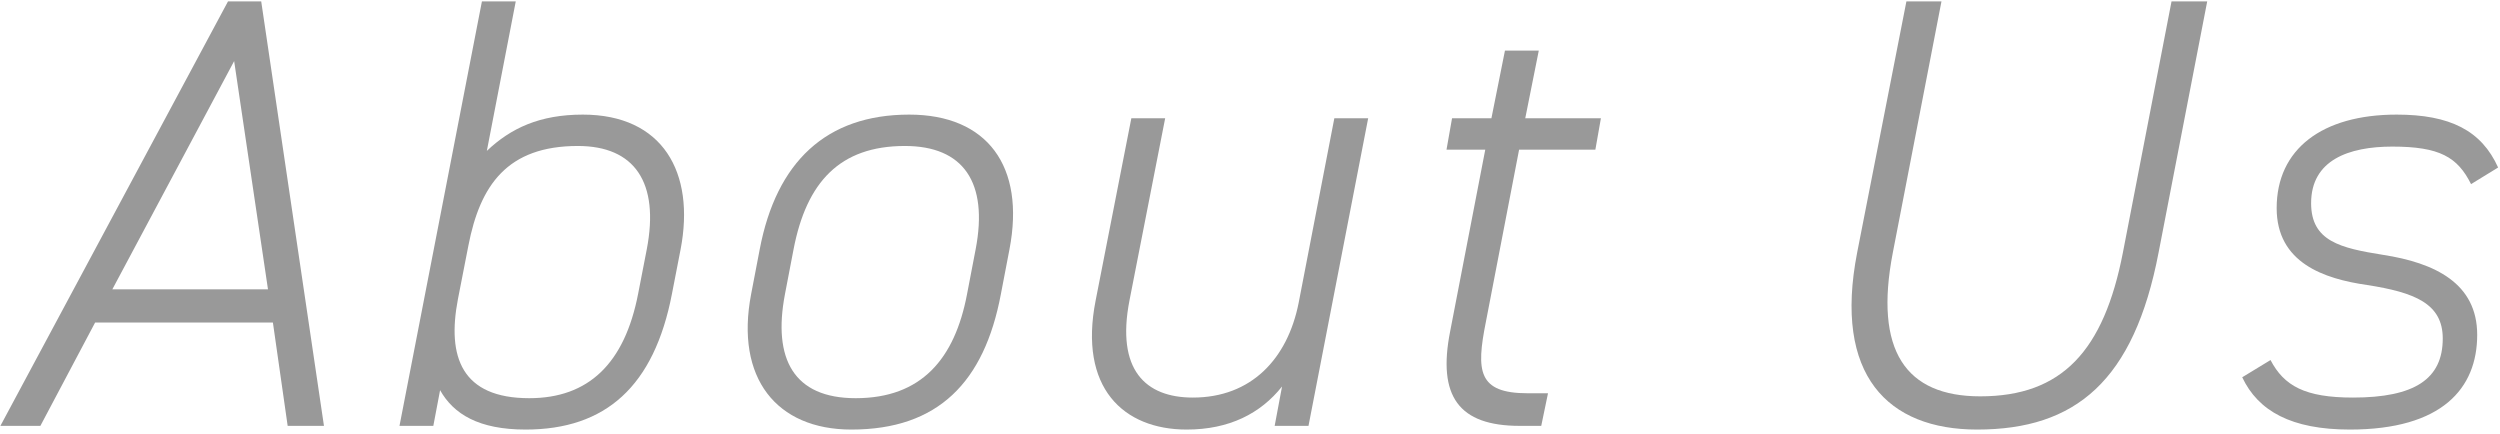<svg viewBox="0 0 317 55" fill="none" xmlns="http://www.w3.org/2000/svg">
<path d="M316.761 21.24L313.329 23.346C311.613 19.914 309.351 18.588 303.345 18.588C297.807 18.588 293.049 20.304 293.049 25.764C293.049 30.6 296.793 31.458 302.175 32.316C308.727 33.33 314.109 35.904 314.109 42.456C314.109 49.242 309.663 54.468 297.963 54.468C290.553 54.468 286.341 52.128 284.313 47.838L287.901 45.654C289.617 48.93 292.269 50.412 298.353 50.412C306.153 50.412 309.741 48.072 309.741 42.924C309.741 38.478 306.153 37.074 300.147 36.138C294.687 35.358 288.681 33.33 288.681 26.388C288.681 18.9 294.453 14.532 303.891 14.532C310.677 14.532 314.655 16.56 316.761 21.24Z" fill="#999999"/>
<path d="M250.702 54.468C239.392 54.468 232.45 47.604 235.492 32.004L241.732 0.18H246.178L240.016 32.004C237.598 44.484 241.654 50.256 251.092 50.256C261.466 50.256 266.77 44.484 269.188 32.004L275.35 0.18H279.874L273.712 32.004C270.592 48.306 263.182 54.468 250.702 54.468Z" fill="#999999"/>
<path d="M183.417 18.978L184.119 15H189.111L190.827 6.42H195.117L193.401 15H202.995L202.293 18.978H192.621L188.409 40.818C187.161 47.058 187.395 49.866 193.713 49.866H196.287L195.429 54H192.699C184.977 54 182.247 50.256 183.885 41.988L188.331 18.978H183.417Z" fill="#999999"/>
<path d="M173.483 15L165.917 54H161.627L162.563 49.008C159.833 52.44 155.855 54.468 150.473 54.468C142.439 54.468 136.745 49.164 138.929 38.088L143.453 15H147.743L143.219 38.088C141.503 46.902 145.247 50.412 151.253 50.412C158.663 50.412 163.265 45.498 164.669 38.4L169.193 15H173.483Z" fill="#999999"/>
<path d="M128.001 31.614L126.909 37.308C124.803 48.462 118.953 54.468 107.955 54.468C98.439 54.468 93.213 47.916 95.241 37.308L96.333 31.614C98.439 20.538 104.757 14.532 115.287 14.532C125.193 14.532 130.029 21.084 128.001 31.614ZM122.619 37.308L123.711 31.614C125.349 23.112 122.151 18.51 114.741 18.51C106.473 18.51 102.261 23.112 100.623 31.614L99.531 37.308C97.971 45.498 100.623 50.49 108.501 50.49C116.847 50.49 121.059 45.498 122.619 37.308Z" fill="#999999"/>
<path d="M65.397 0.18L61.731 19.134C64.773 16.248 68.439 14.532 73.899 14.532C84.039 14.532 88.173 21.864 86.301 31.614L85.209 37.23C82.947 49.008 76.785 54.468 66.645 54.468C60.717 54.468 57.519 52.518 55.803 49.476L54.945 54H50.655L61.107 0.18H65.397ZM67.113 50.49C74.601 50.49 79.203 46.122 80.919 37.23L82.011 31.614C83.649 23.112 80.451 18.51 73.275 18.51C64.305 18.51 60.873 23.502 59.391 31.146L58.065 37.932C56.661 45.264 58.533 50.49 67.113 50.49Z" fill="#999999"/>
<path d="M5.12 54H0.05L28.91 0.18H33.122L41.078 54H36.476L34.604 40.896H12.062L5.12 54ZM29.69 7.746L14.246 36.684H33.98L29.69 7.746Z" fill="#999999"/>
</svg>
